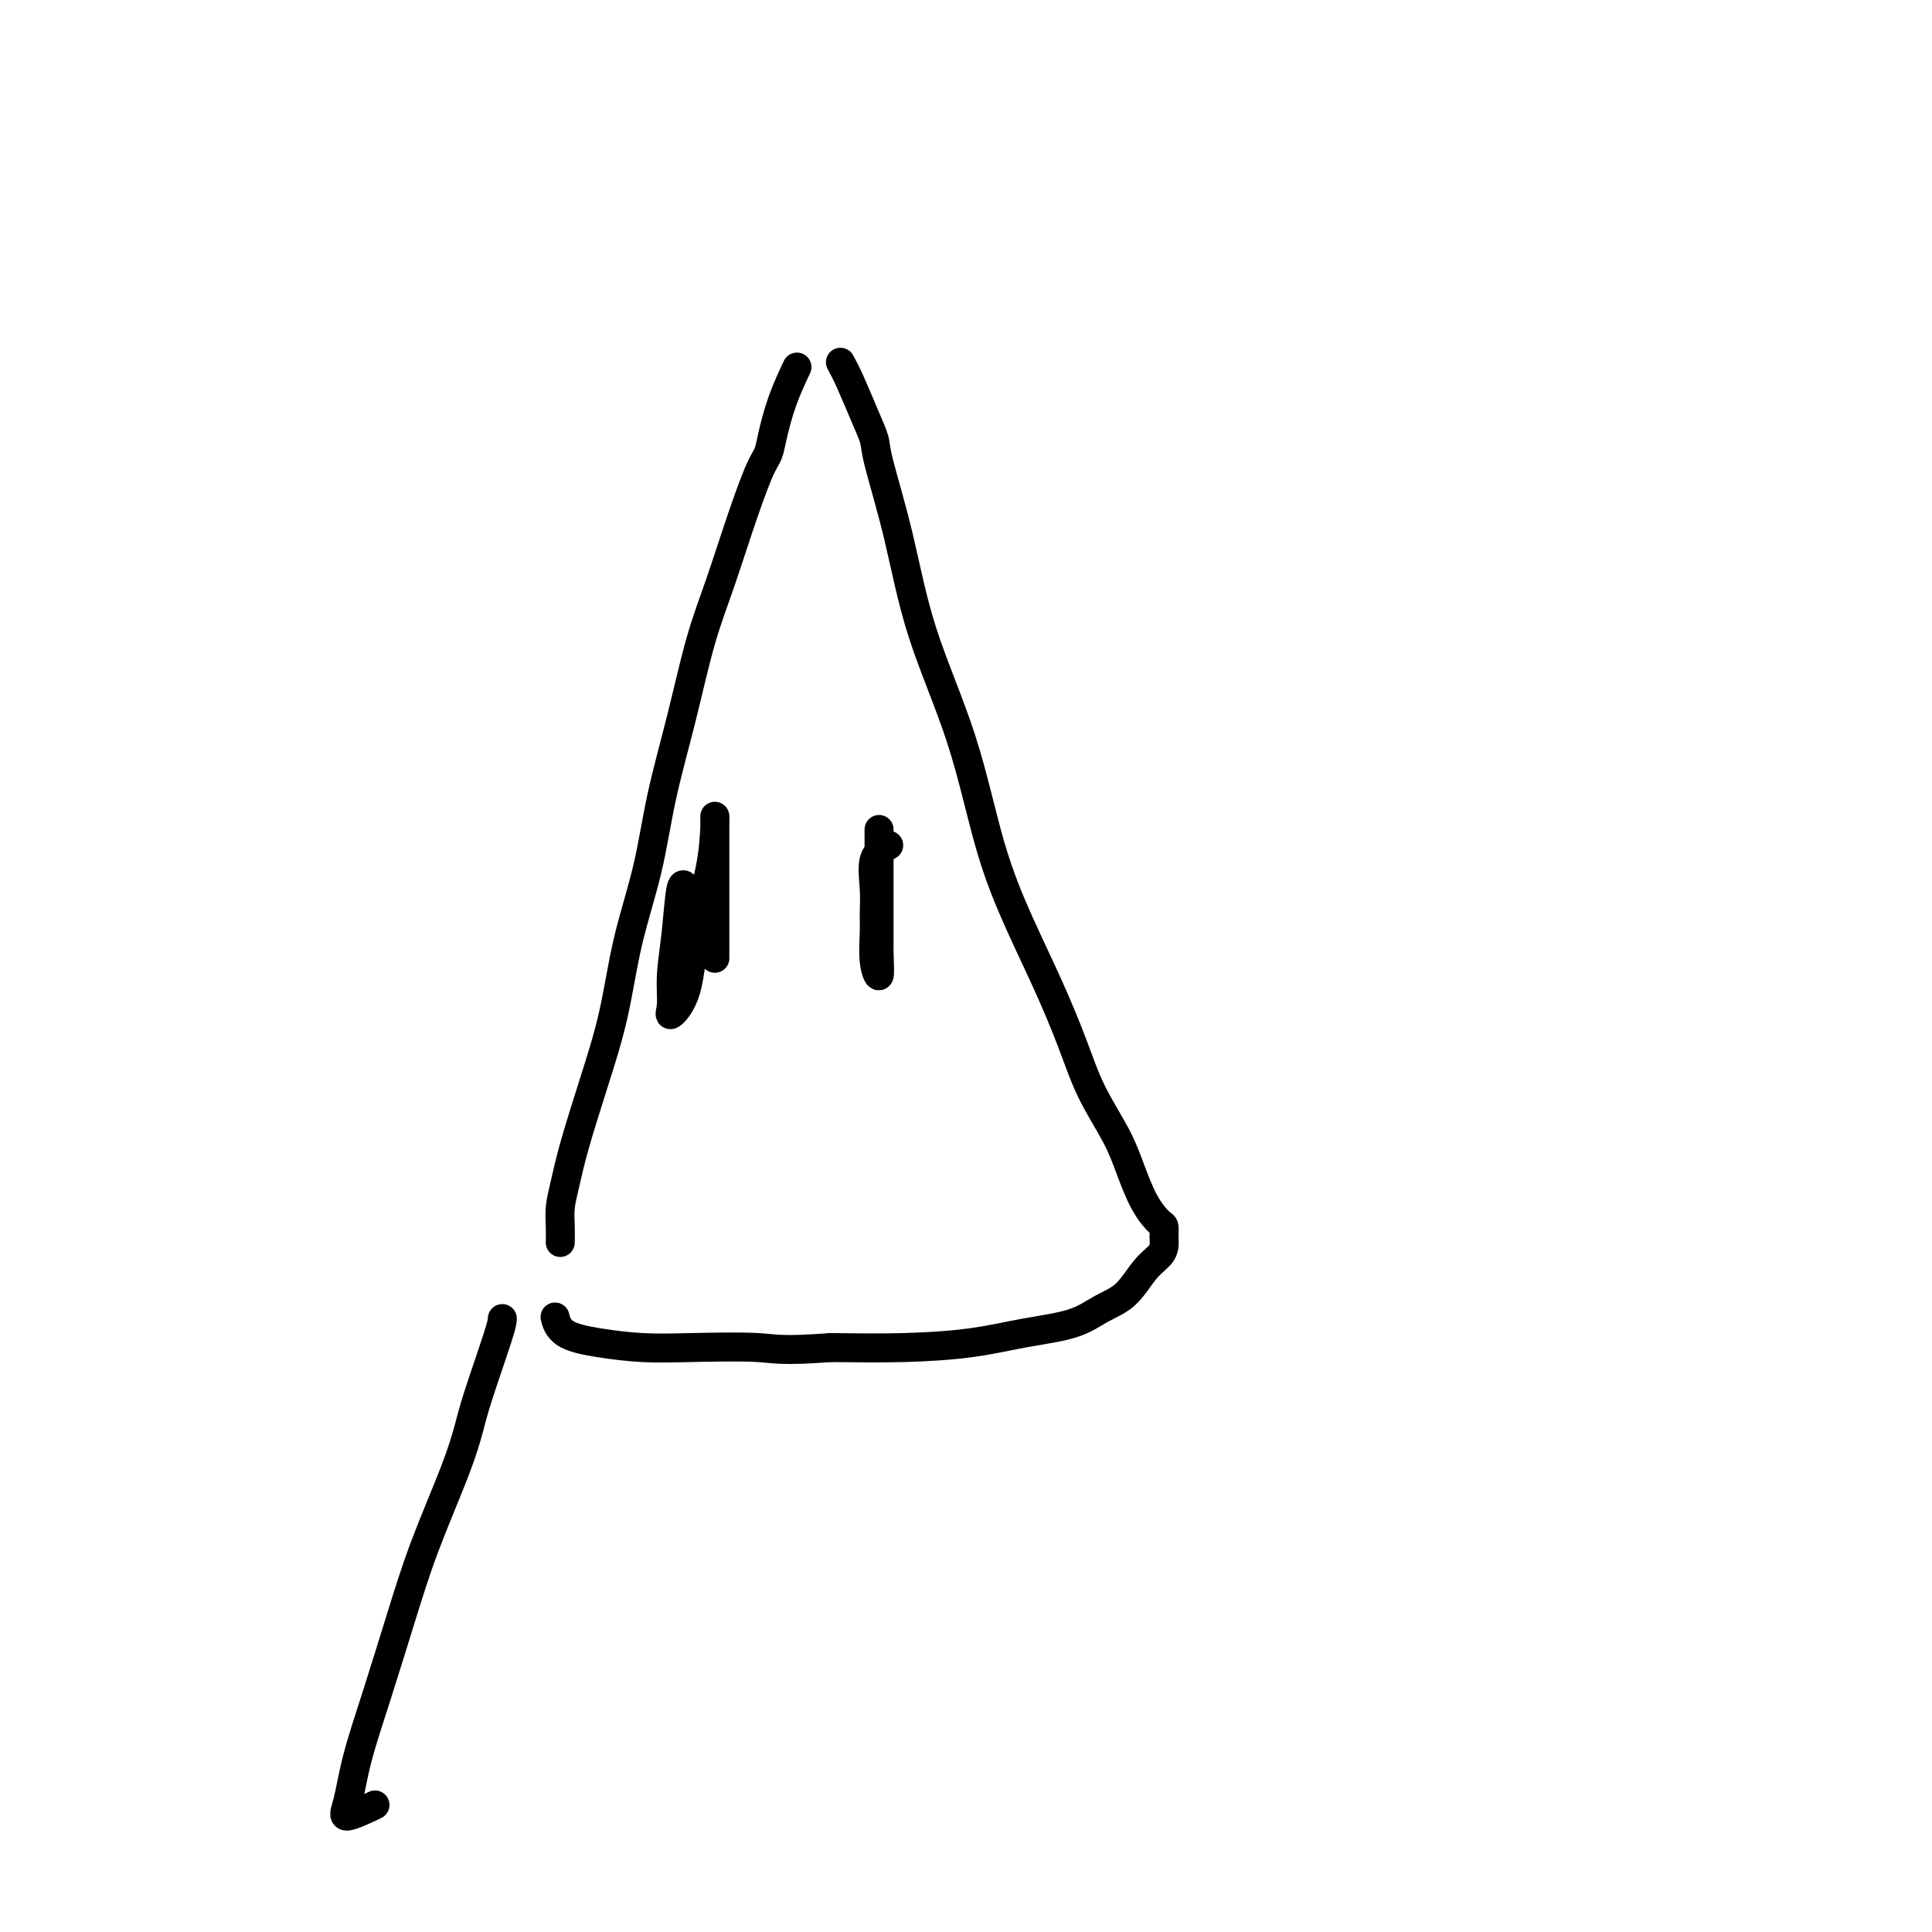 <svg viewBox='0 0 400 400' version='1.1' xmlns='http://www.w3.org/2000/svg' xmlns:xlink='http://www.w3.org/1999/xlink'><g fill='none' stroke='#000000' stroke-width='6' stroke-linecap='round' stroke-linejoin='round'><path d='M165,76c-1.062,2.273 -2.125,4.546 -3,7c-0.875,2.454 -1.563,5.089 -2,7c-0.437,1.911 -0.623,3.097 -1,4c-0.377,0.903 -0.946,1.522 -2,4c-1.054,2.478 -2.593,6.817 -4,11c-1.407,4.183 -2.682,8.212 -4,12c-1.318,3.788 -2.678,7.335 -4,12c-1.322,4.665 -2.608,10.447 -4,16c-1.392,5.553 -2.892,10.877 -4,16c-1.108,5.123 -1.823,10.044 -3,15c-1.177,4.956 -2.816,9.945 -4,15c-1.184,5.055 -1.915,10.175 -3,15c-1.085,4.825 -2.525,9.354 -4,14c-1.475,4.646 -2.984,9.410 -4,13c-1.016,3.590 -1.540,6.006 -2,8c-0.460,1.994 -0.855,3.565 -1,5c-0.145,1.435 -0.039,2.732 0,4c0.039,1.268 0.011,2.505 0,3c-0.011,0.495 -0.006,0.247 0,0'/><path d='M174,75c0.565,1.033 1.130,2.065 2,4c0.870,1.935 2.045,4.772 3,7c0.955,2.228 1.689,3.848 2,5c0.311,1.152 0.199,1.838 1,5c0.801,3.162 2.516,8.801 4,15c1.484,6.199 2.738,12.957 5,20c2.262,7.043 5.532,14.372 8,22c2.468,7.628 4.132,15.555 6,22c1.868,6.445 3.939,11.408 6,16c2.061,4.592 4.113,8.812 6,13c1.887,4.188 3.610,8.342 5,12c1.390,3.658 2.445,6.819 4,10c1.555,3.181 3.608,6.381 5,9c1.392,2.619 2.124,4.655 3,7c0.876,2.345 1.895,4.998 3,7c1.105,2.002 2.294,3.351 3,4c0.706,0.649 0.927,0.597 1,1c0.073,0.403 -0.002,1.259 0,2c0.002,0.741 0.080,1.366 0,2c-0.080,0.634 -0.320,1.276 -1,2c-0.680,0.724 -1.802,1.531 -3,3c-1.198,1.469 -2.474,3.602 -4,5c-1.526,1.398 -3.304,2.063 -5,3c-1.696,0.937 -3.311,2.146 -6,3c-2.689,0.854 -6.453,1.353 -10,2c-3.547,0.647 -6.878,1.444 -11,2c-4.122,0.556 -9.035,0.873 -14,1c-4.965,0.127 -9.983,0.063 -15,0'/><path d='M172,279c-10.414,0.776 -11.448,0.218 -15,0c-3.552,-0.218 -9.621,-0.094 -14,0c-4.379,0.094 -7.068,0.158 -10,0c-2.932,-0.158 -6.105,-0.537 -9,-1c-2.895,-0.463 -5.510,-1.009 -7,-2c-1.490,-0.991 -1.854,-2.426 -2,-3c-0.146,-0.574 -0.073,-0.287 0,0'/><path d='M144,197c-0.847,-3.068 -1.694,-6.135 -2,-8c-0.306,-1.865 -0.071,-2.526 0,-3c0.071,-0.474 -0.024,-0.761 0,-1c0.024,-0.239 0.165,-0.430 0,-1c-0.165,-0.570 -0.635,-1.519 -1,0c-0.365,1.519 -0.624,5.508 -1,9c-0.376,3.492 -0.870,6.488 -1,9c-0.130,2.512 0.105,4.539 0,6c-0.105,1.461 -0.550,2.357 0,2c0.550,-0.357 2.095,-1.966 3,-5c0.905,-3.034 1.171,-7.492 2,-12c0.829,-4.508 2.222,-9.067 3,-13c0.778,-3.933 0.940,-7.242 1,-9c0.060,-1.758 0.016,-1.966 0,-2c-0.016,-0.034 -0.004,0.107 0,2c0.004,1.893 0.001,5.538 0,9c-0.001,3.462 -0.000,6.743 0,9c0.000,2.257 0.000,3.492 0,5c-0.000,1.508 -0.000,3.288 0,4c0.000,0.712 0.000,0.356 0,0'/><path d='M184,175c-1.269,0.719 -2.537,1.437 -3,3c-0.463,1.563 -0.120,3.970 0,6c0.120,2.030 0.018,3.682 0,5c-0.018,1.318 0.048,2.302 0,4c-0.048,1.698 -0.209,4.111 0,6c0.209,1.889 0.788,3.253 1,3c0.212,-0.253 0.057,-2.123 0,-5c-0.057,-2.877 -0.015,-6.759 0,-10c0.015,-3.241 0.004,-5.840 0,-8c-0.004,-2.160 -0.001,-3.882 0,-5c0.001,-1.118 0.000,-1.631 0,-2c-0.000,-0.369 -0.000,-0.595 0,1c0.000,1.595 0.000,5.009 0,8c-0.000,2.991 -0.000,5.557 0,8c0.000,2.443 0.000,4.763 0,6c-0.000,1.237 -0.000,1.392 0,1c0.000,-0.392 0.000,-1.332 0,-3c-0.000,-1.668 -0.000,-4.064 0,-6c0.000,-1.936 0.000,-3.410 0,-4c-0.000,-0.590 -0.000,-0.295 0,0'/><path d='M104,273c-0.017,0.497 -0.033,0.994 -1,4c-0.967,3.006 -2.883,8.522 -4,12c-1.117,3.478 -1.435,4.917 -2,7c-0.565,2.083 -1.376,4.808 -3,9c-1.624,4.192 -4.059,9.850 -6,15c-1.941,5.150 -3.387,9.792 -5,15c-1.613,5.208 -3.395,10.982 -5,16c-1.605,5.018 -3.035,9.281 -4,13c-0.965,3.719 -1.465,6.894 -2,9c-0.535,2.106 -1.106,3.144 0,3c1.106,-0.144 3.887,-1.470 5,-2c1.113,-0.530 0.556,-0.265 0,0'/></g>
</svg>